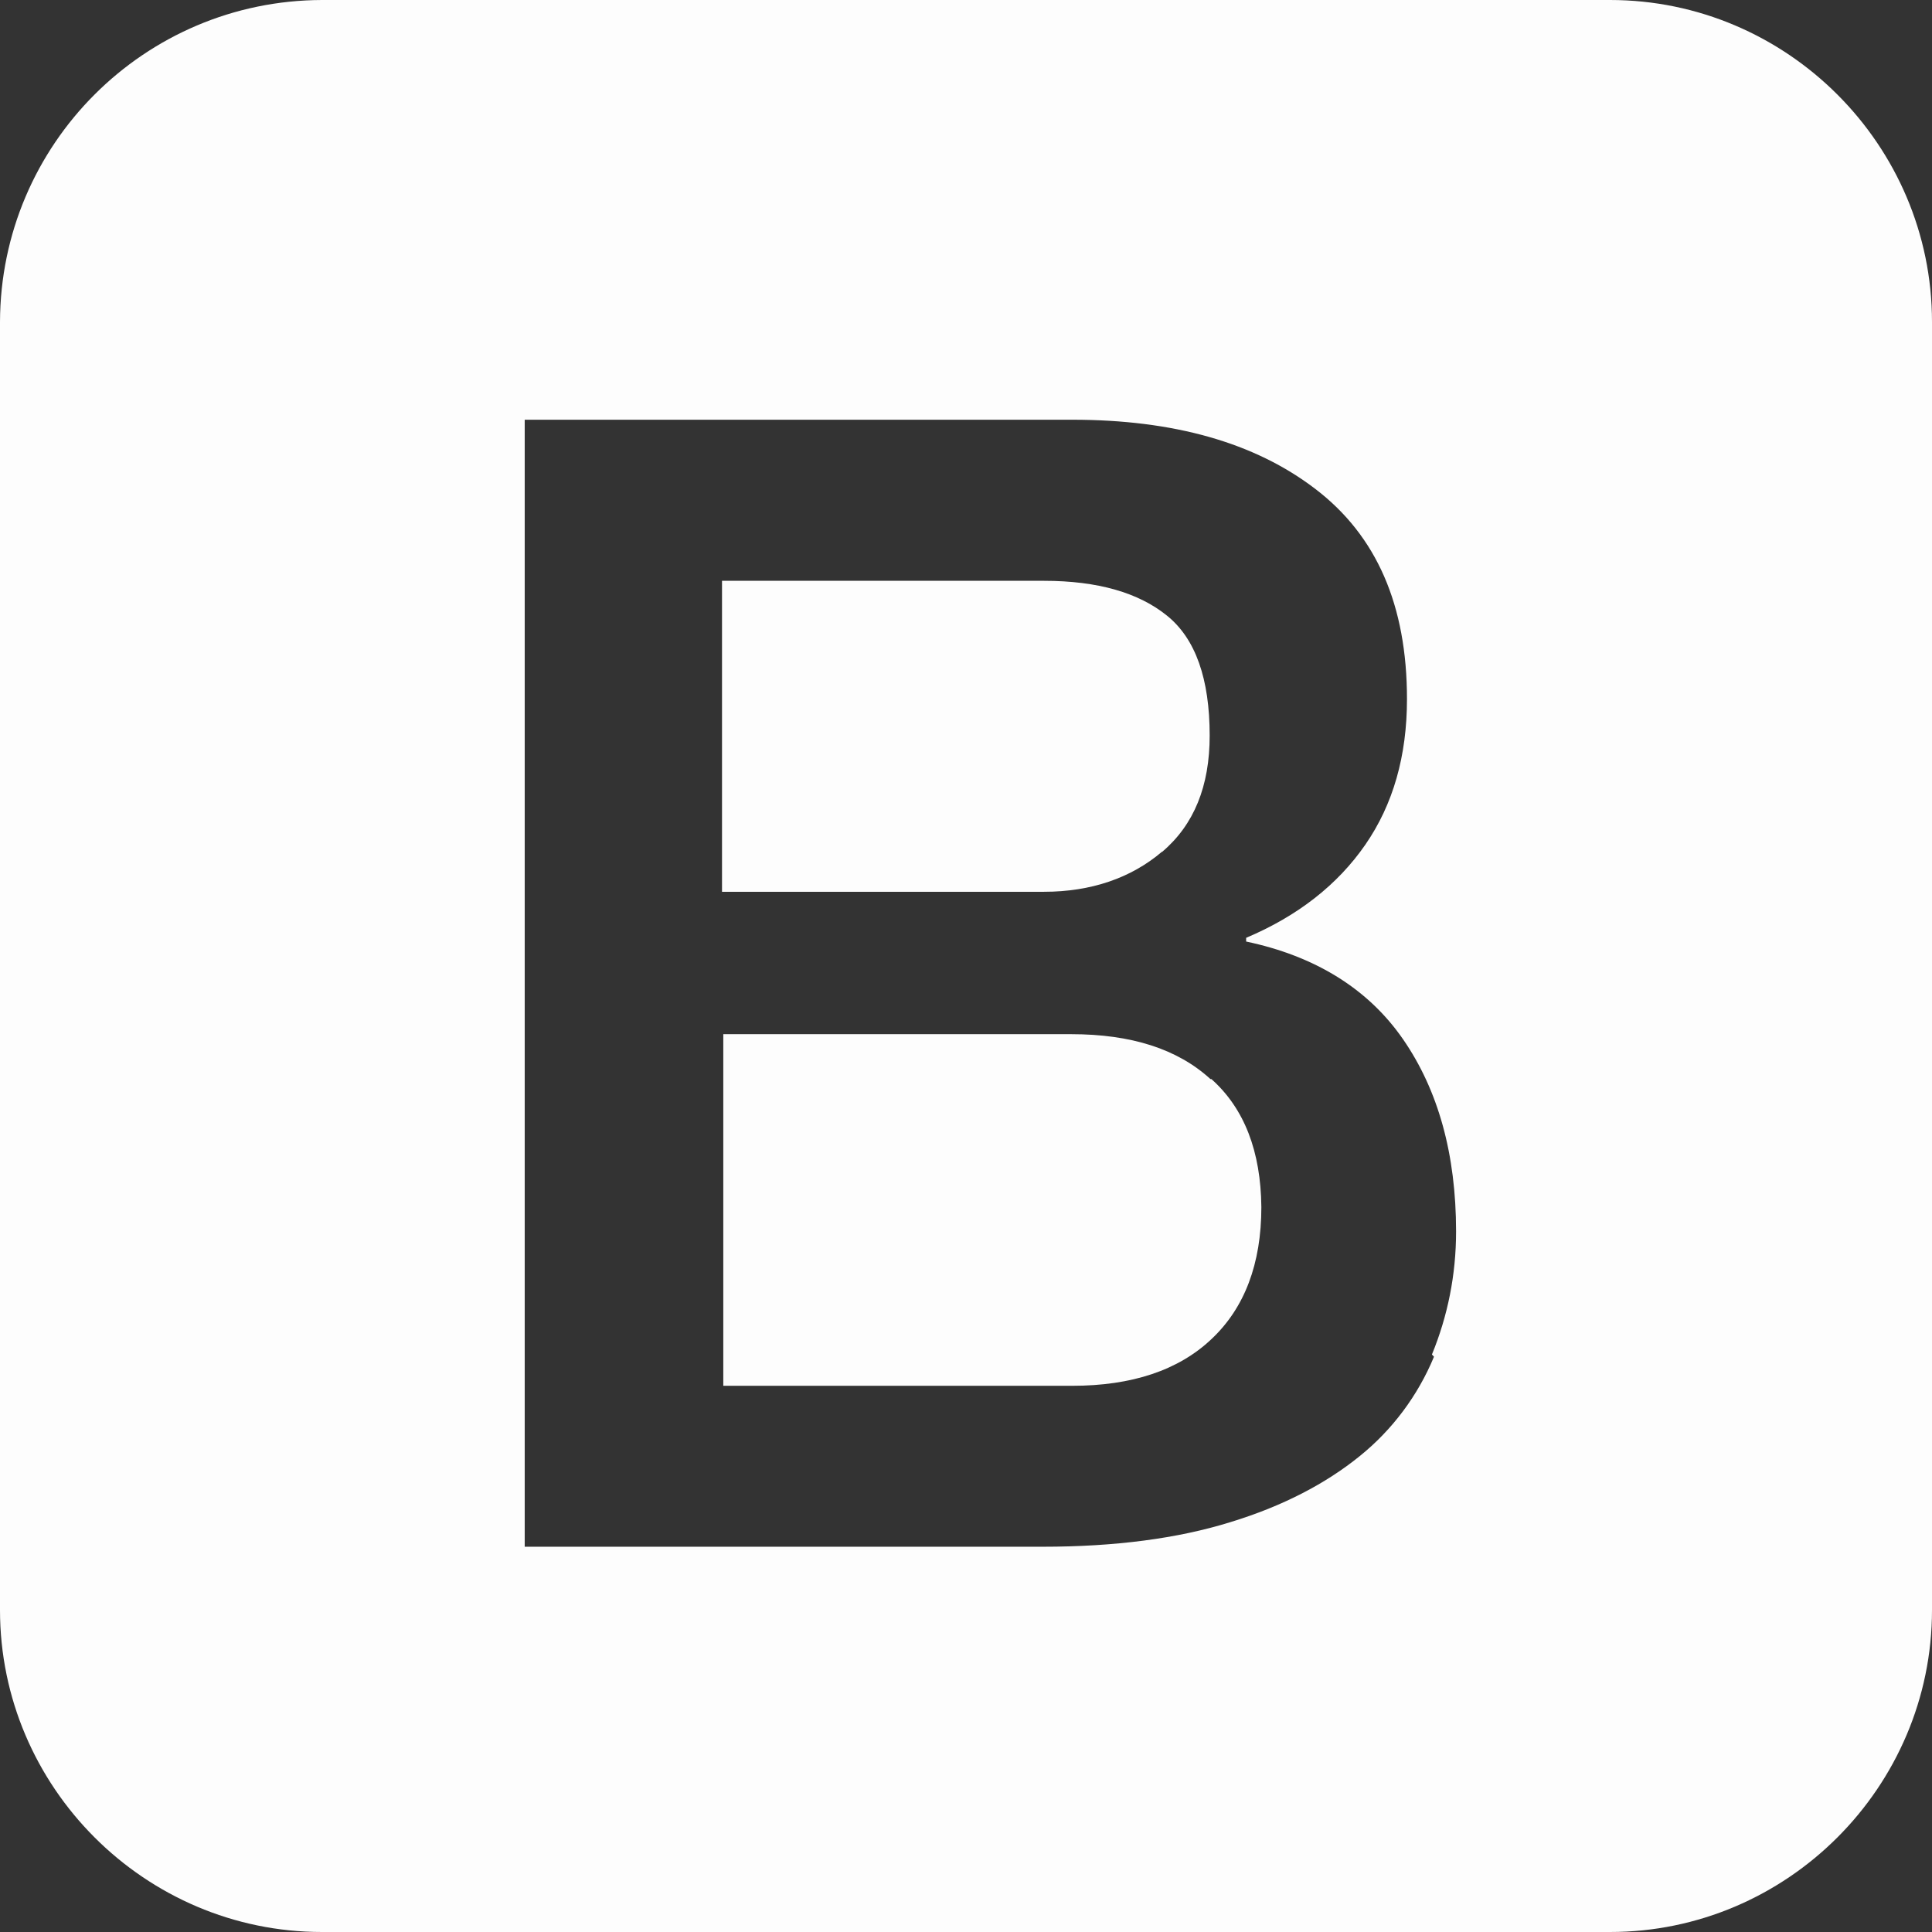 <svg width="80" height="80" viewBox="0 0 80 80" fill="none" xmlns="http://www.w3.org/2000/svg">
<rect x="0" y="0" width="80" height="80" fill="#333333" stroke="none"/>
<g clip-path="url(#clip0_2034_25)">
<path d="M66.667 0H13.333C5.977 0.02 0.02 5.977 0 13.333V66.667C0 74 6 80 13.333 80H66.667C74 80 80 74 80 66.667V13.333C80 6 74 0 66.667 0ZM59.377 56.183C58.71 57.79 57.653 59.207 56.3 60.297C54.9 61.43 53.127 62.363 50.943 63.03C48.763 63.707 46.17 64.047 43.167 64.047H21.727V17.38H44.4C48.593 17.38 51.953 18.323 54.467 20.247C57 22.18 58.26 25.06 58.26 28.947C58.26 31.297 57.687 33.313 56.533 34.98C55.387 36.637 53.733 37.933 51.6 38.833V38.987C54.447 39.587 56.65 40.937 58.1 43.037C59.55 45.137 60.293 47.79 60.293 50.993C60.293 52.787 59.947 54.493 59.293 56.087L59.377 56.177V56.183ZM50.123 44.683C48.757 43.433 46.837 42.823 44.357 42.823H29.95V57.383H44.397C46.863 57.383 48.797 56.743 50.163 55.45C51.53 54.167 52.23 52.337 52.23 49.983C52.207 47.683 51.53 45.903 50.163 44.683H50.107H50.123ZM48.123 35.273C49.443 34.153 50.09 32.55 50.09 30.46C50.09 28.113 49.507 26.447 48.323 25.493C47.15 24.543 45.457 24.05 43.23 24.05H29.897V36.927H43.23C45.173 36.927 46.83 36.36 48.11 35.273H48.123Z" fill="#FDFDFD"/>
</g>
<defs>
<clipPath id="clip0_2034_25">
<rect width="80" height="80" fill="white"/>
</clipPath>
</defs>
</svg>

